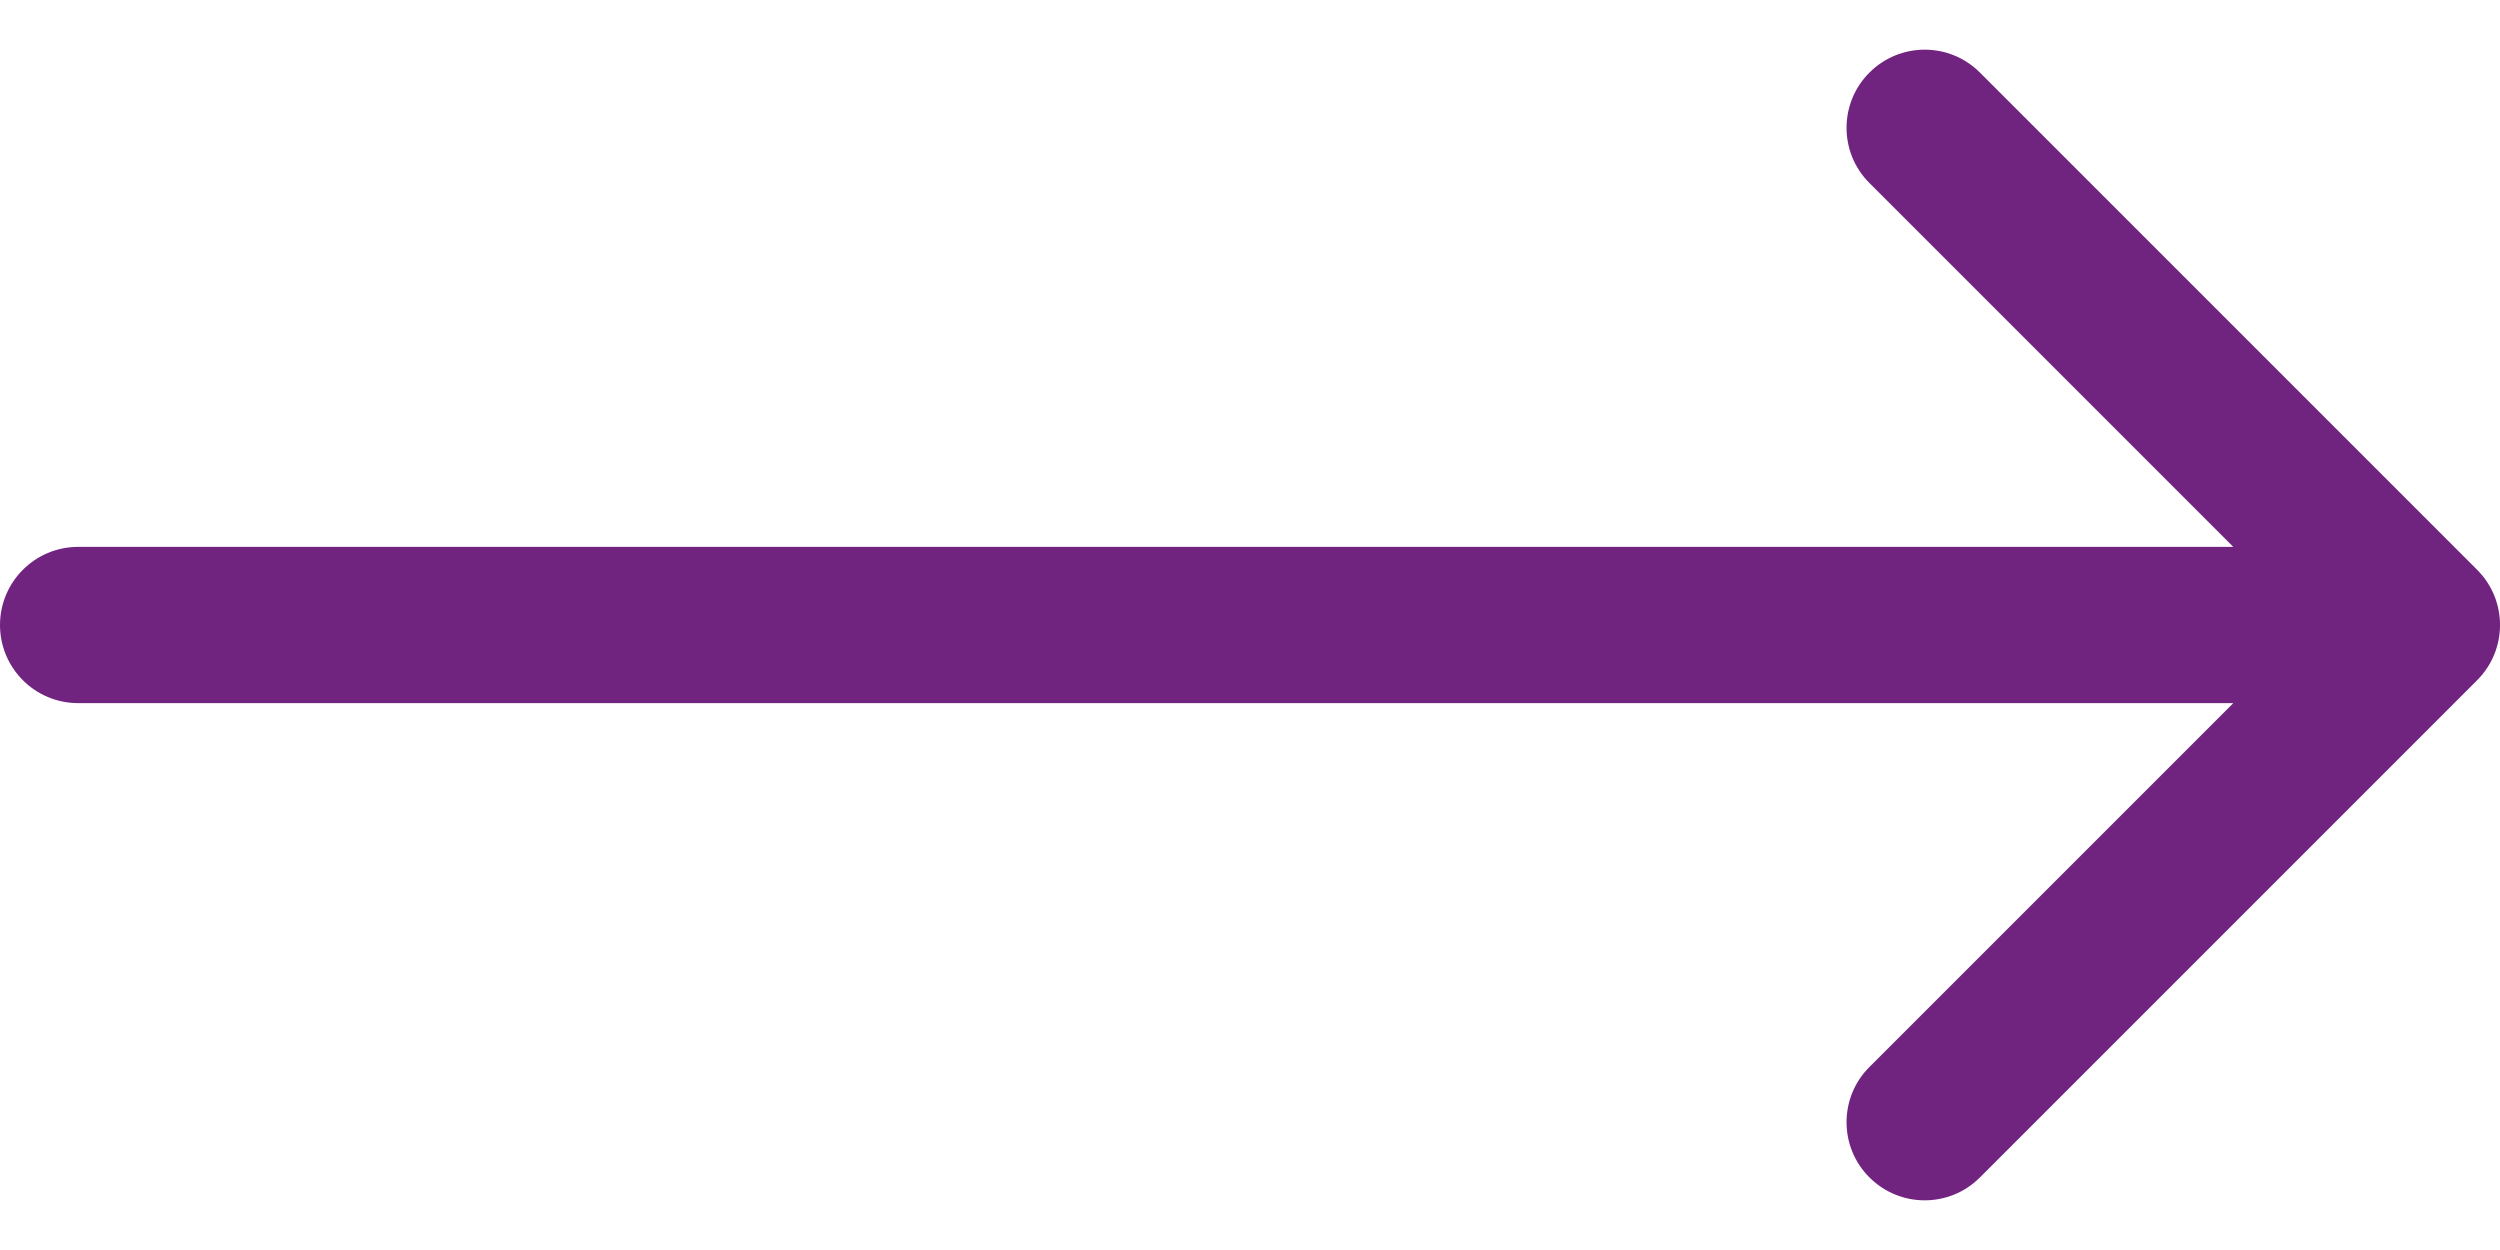 <svg xmlns="http://www.w3.org/2000/svg" fill="none" viewBox="0 0 32 16" height="16" width="32">
<path fill="#712380" d="M31.707 8.707C32.098 8.317 32.098 7.683 31.707 7.293L25.343 0.929C24.953 0.538 24.32 0.538 23.929 0.929C23.538 1.319 23.538 1.953 23.929 2.343L29.586 8L23.929 13.657C23.538 14.047 23.538 14.681 23.929 15.071C24.32 15.462 24.953 15.462 25.343 15.071L31.707 8.707ZM1 7C0.448 7 0 7.448 0 8C0 8.552 0.448 9 1 9V7ZM31 7L1 7V9L31 9V7Z"></path>
</svg>
